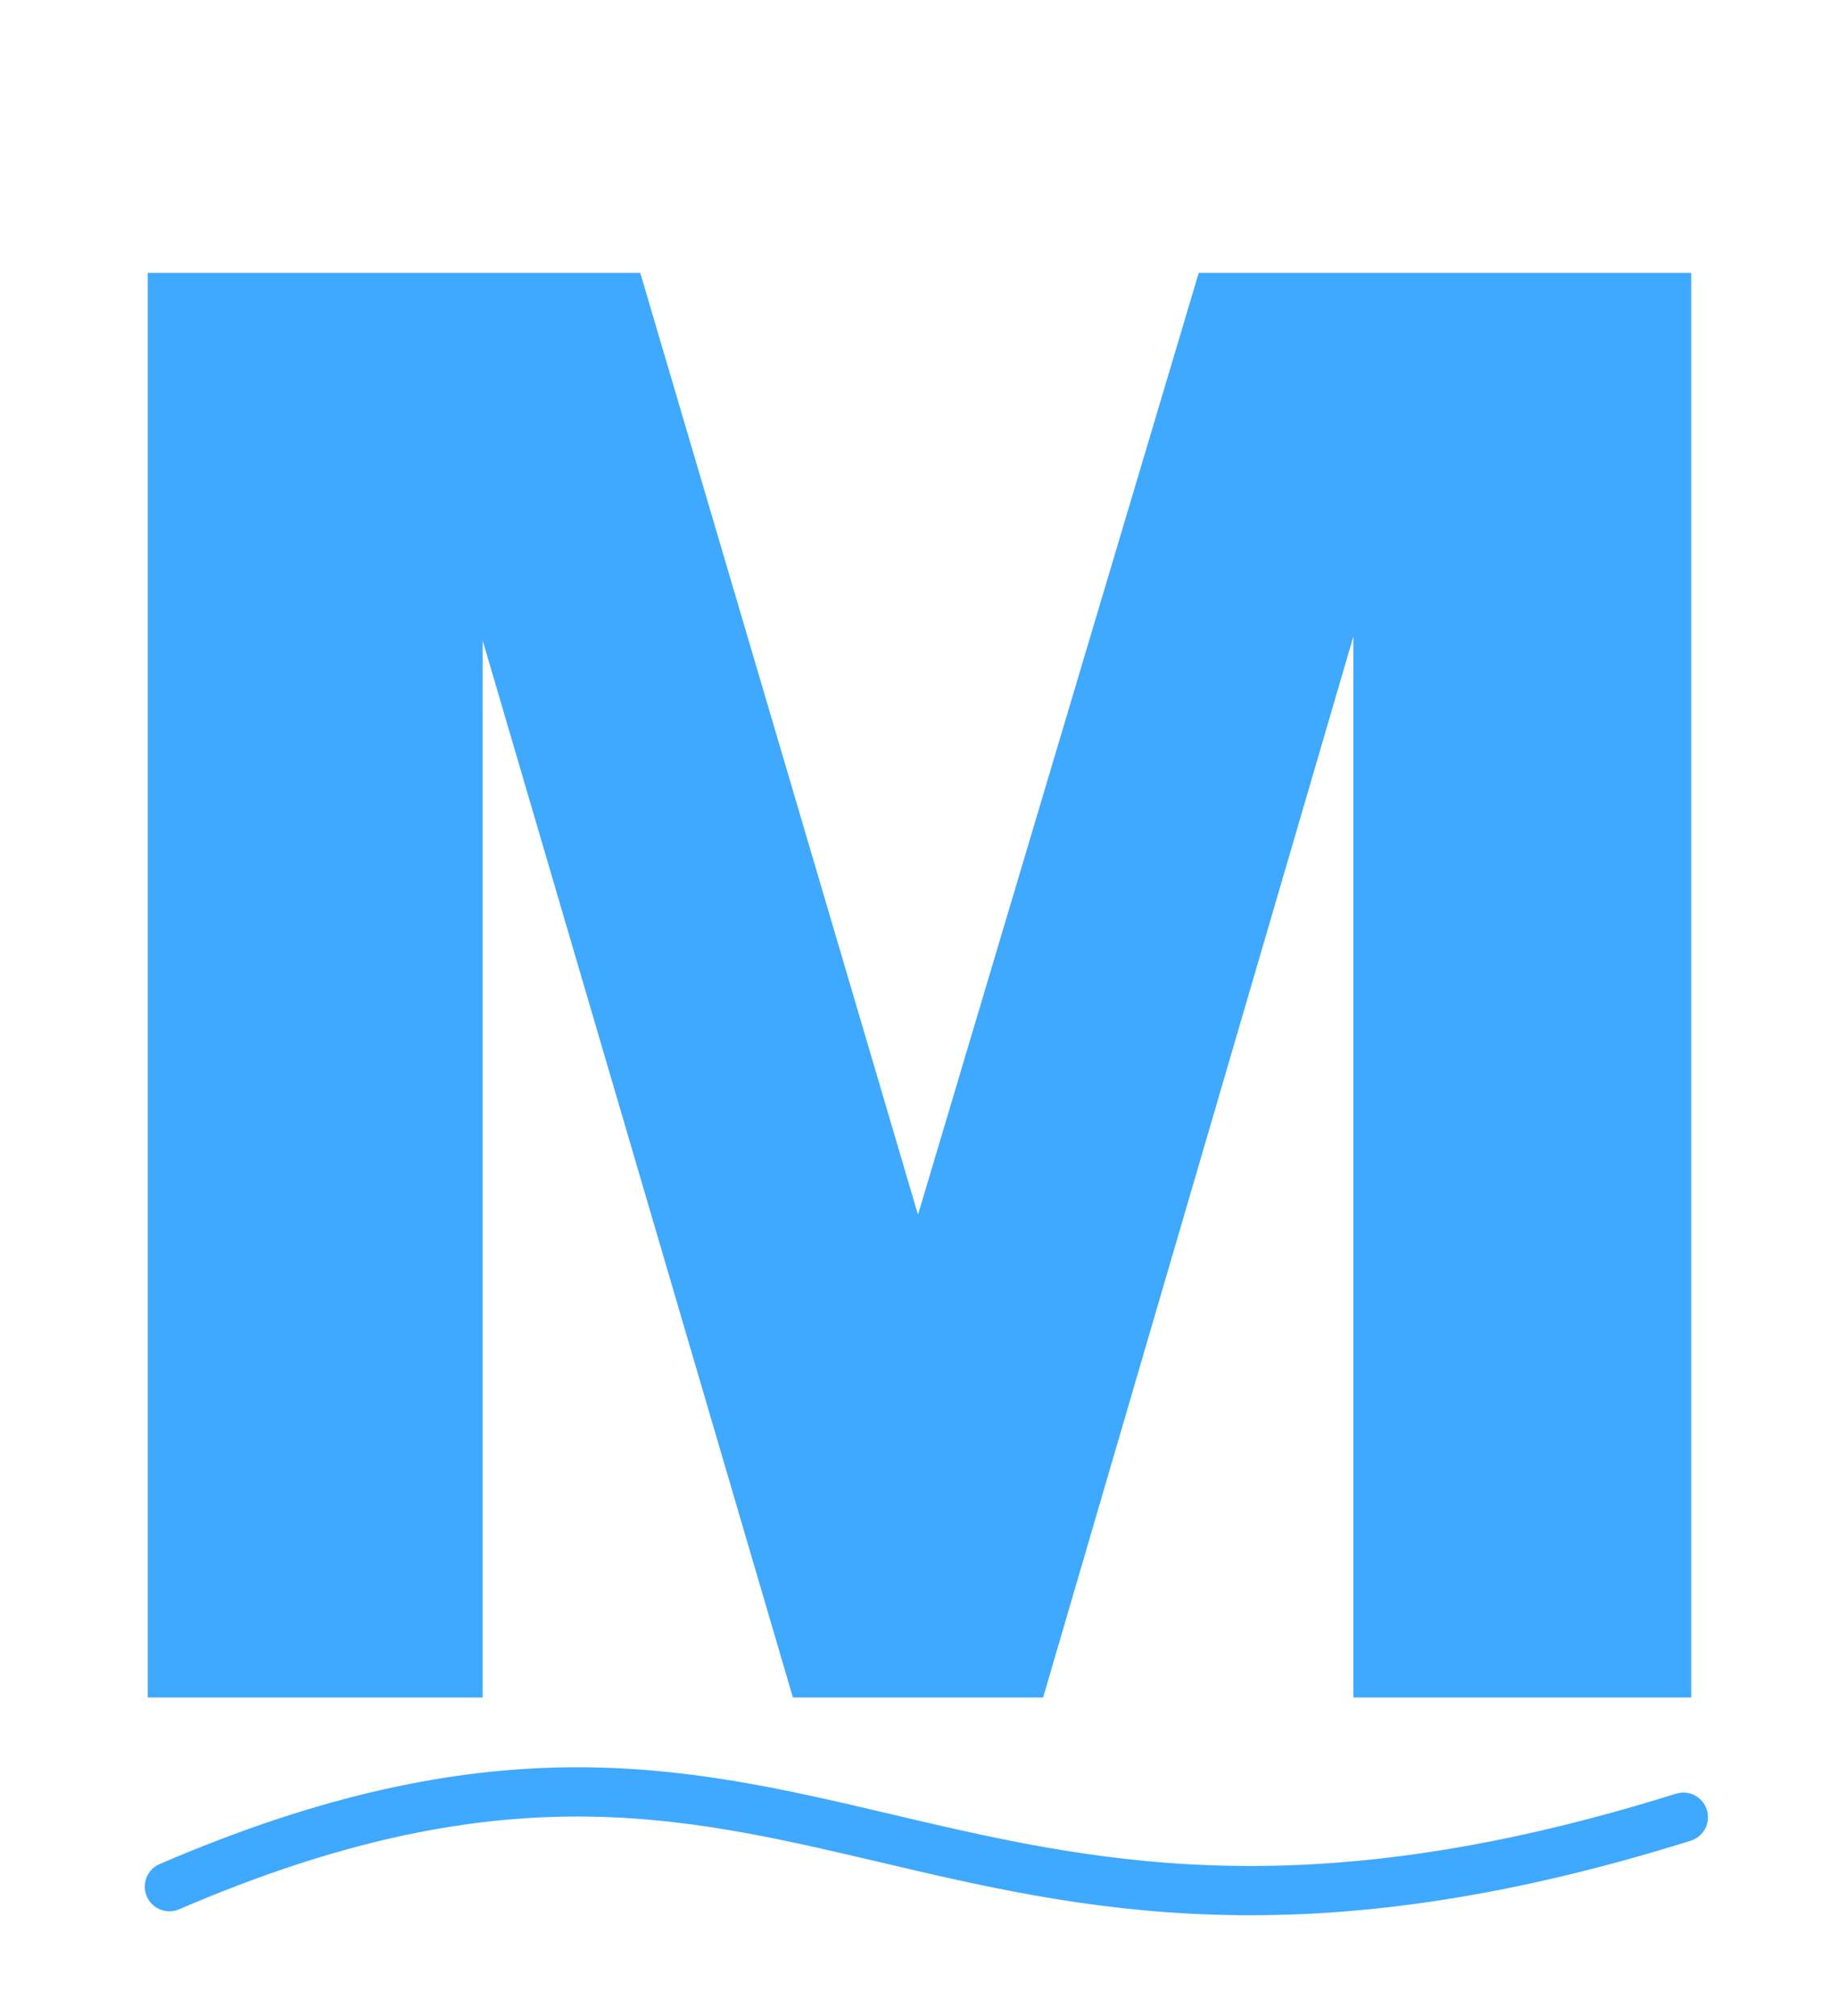 <svg id="drawing" xmlns="http://www.w3.org/2000/svg" width="37.3" height="40.93" viewBox="0 0 37.3 40.93">
  <defs>
    <style>
      .cls-1 {
        fill: #3fa8ff;
      }

      .cls-2 {
        fill: none;
        stroke: #3fa8ff;
        stroke-linecap: round;
        stroke-miterlimit: 10;
      }
    </style>
  </defs>
  <path class="cls-1" d="M3,34.46V5.54H13l5.64,19.12,5.7-19.12h10V34.46H27.48V12.92l-6.3,21.54H16.1L9.8,13V34.46Z"/>
  <path class="cls-2" d="M3.44,38.3c13.14-5.66,15.19,3.46,30.74-1.41"/>
</svg>
